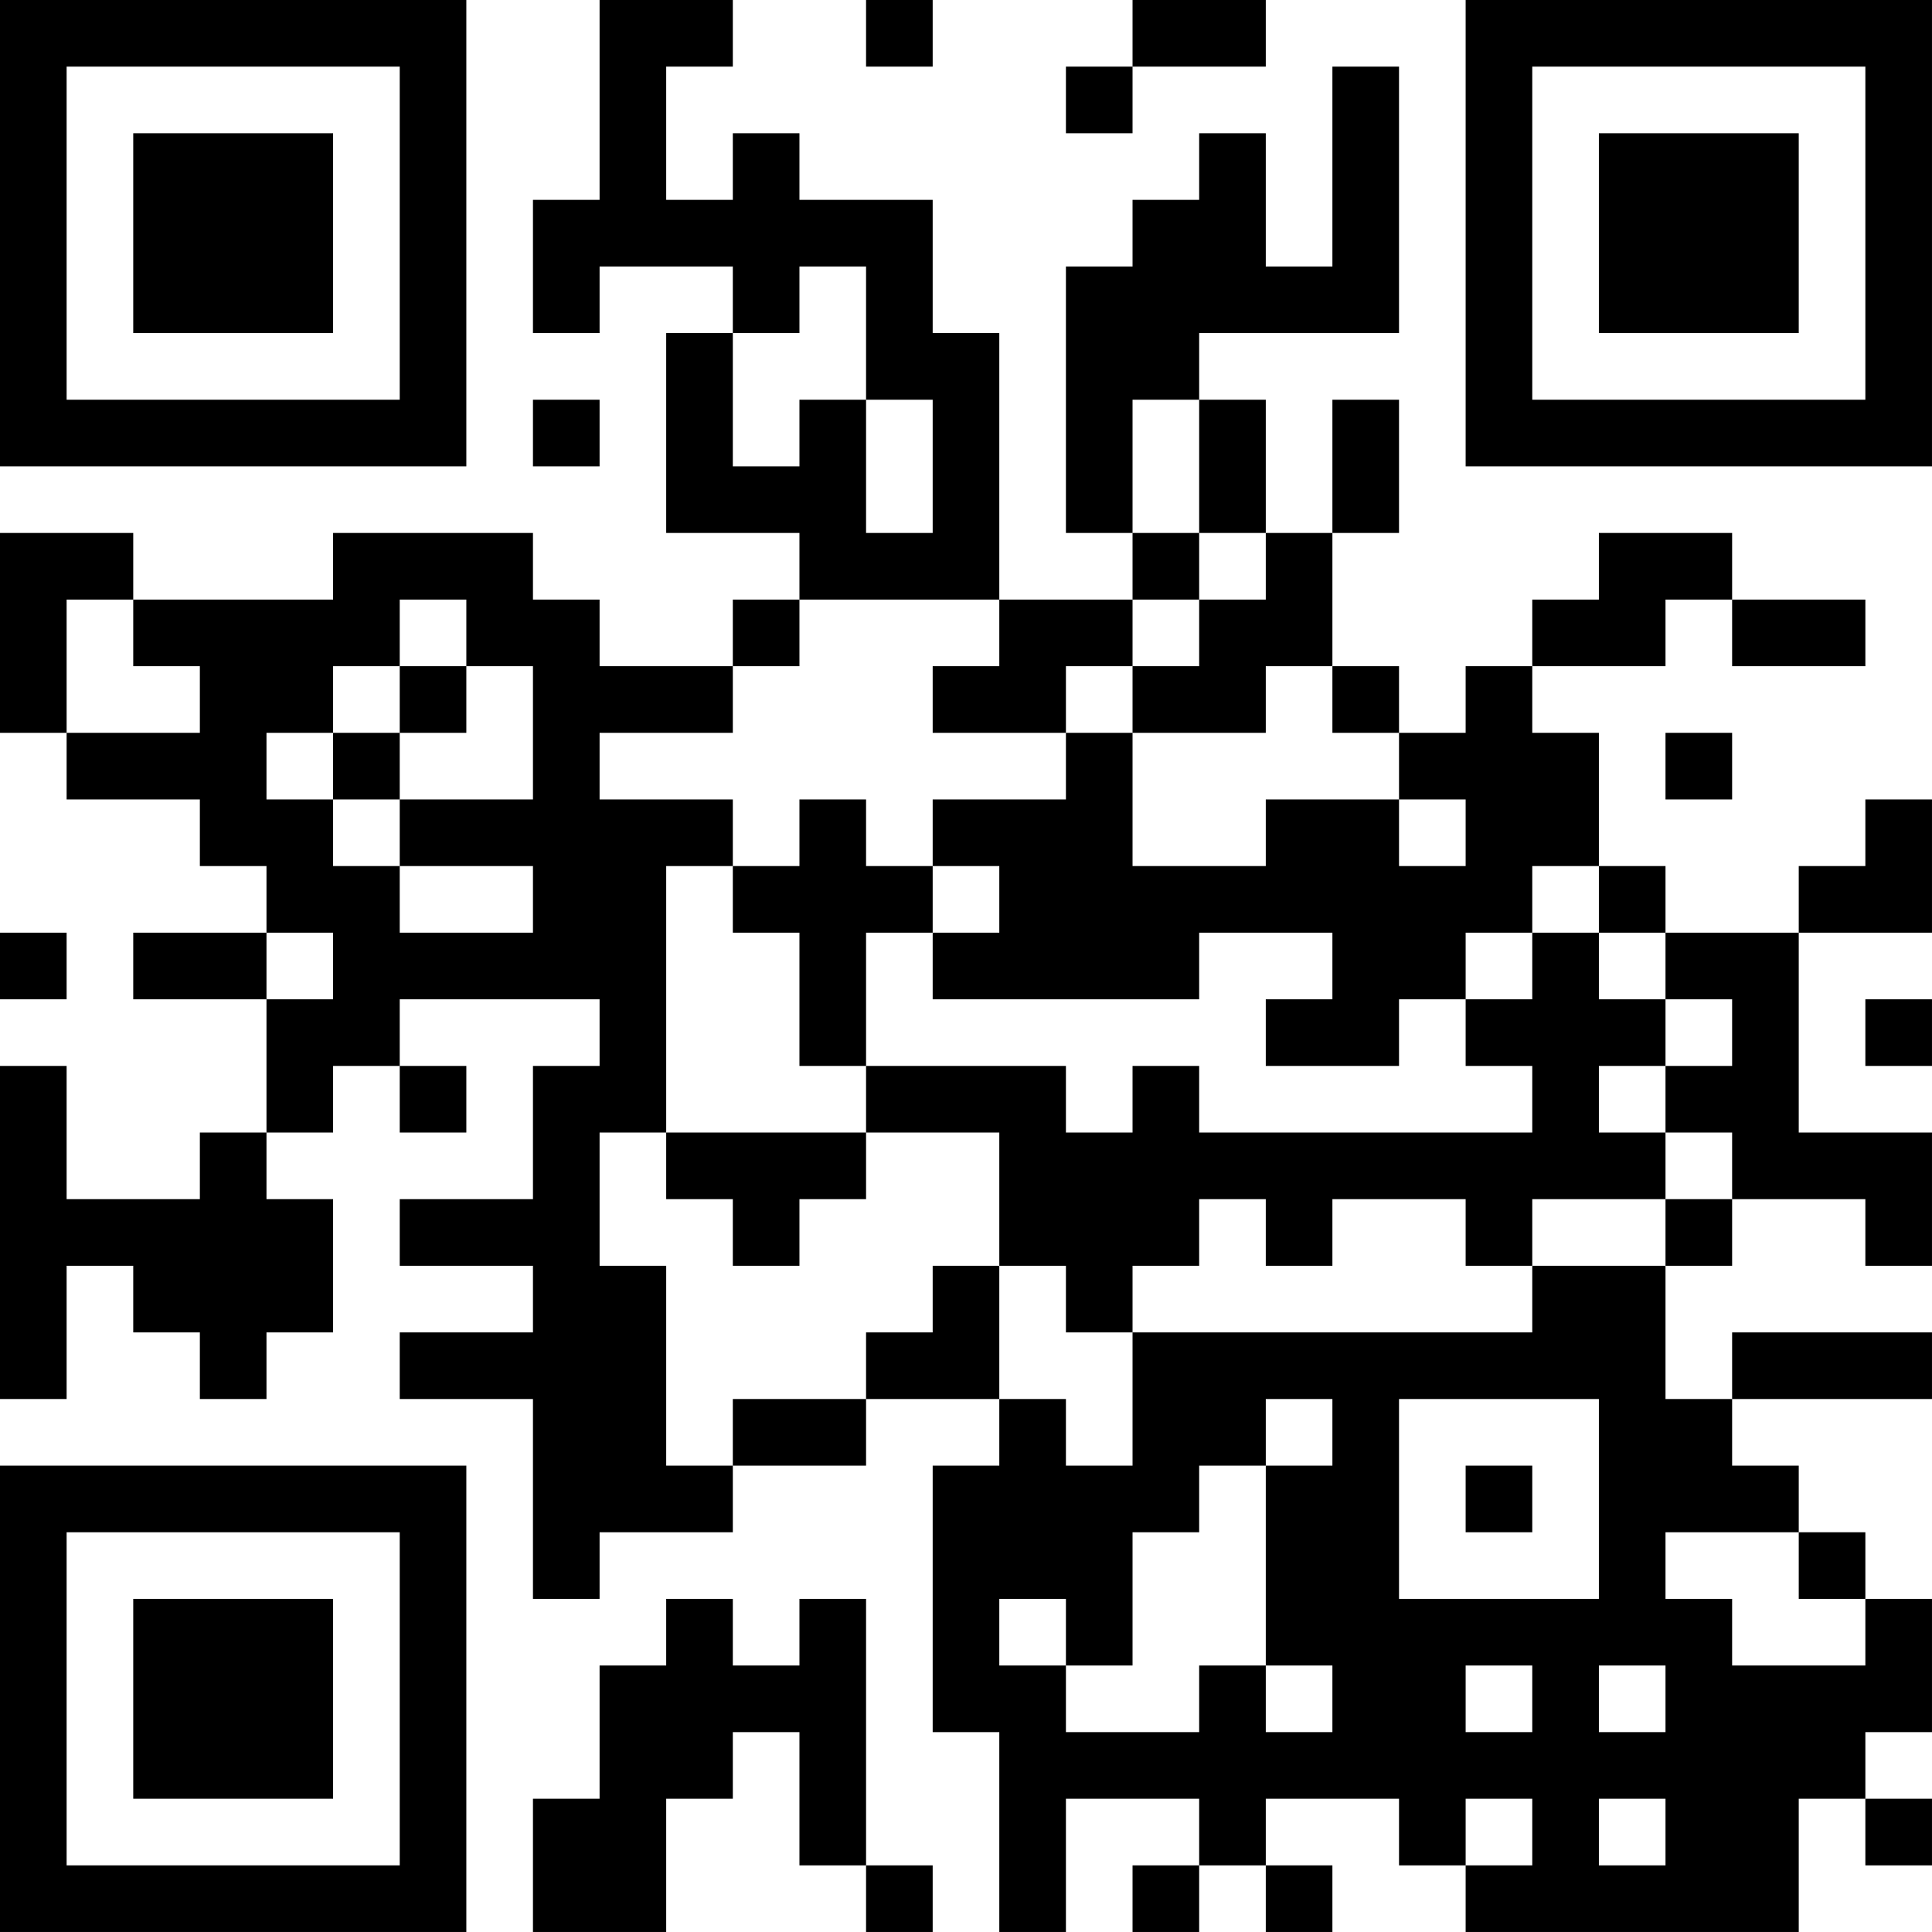 <?xml version="1.0" encoding="UTF-8"?>
<svg xmlns="http://www.w3.org/2000/svg" version="1.1" width="400" height="400" viewBox="0 0 400 400"><rect x="0" y="0" width="400" height="400" fill="#ffffff"/><g transform="scale(13.793)"><g transform="translate(0,0)"><path fill-rule="evenodd" d="M9 0L9 3L8 3L8 5L9 5L9 4L11 4L11 5L10 5L10 8L12 8L12 9L11 9L11 10L9 10L9 9L8 9L8 8L5 8L5 9L2 9L2 8L0 8L0 11L1 11L1 12L3 12L3 13L4 13L4 14L2 14L2 15L4 15L4 17L3 17L3 18L1 18L1 16L0 16L0 21L1 21L1 19L2 19L2 20L3 20L3 21L4 21L4 20L5 20L5 18L4 18L4 17L5 17L5 16L6 16L6 17L7 17L7 16L6 16L6 15L9 15L9 16L8 16L8 18L6 18L6 19L8 19L8 20L6 20L6 21L8 21L8 24L9 24L9 23L11 23L11 22L13 22L13 21L15 21L15 22L14 22L14 26L15 26L15 29L16 29L16 27L18 27L18 28L17 28L17 29L18 29L18 28L19 28L19 29L20 29L20 28L19 28L19 27L21 27L21 28L22 28L22 29L27 29L27 27L28 27L28 28L29 28L29 27L28 27L28 26L29 26L29 24L28 24L28 23L27 23L27 22L26 22L26 21L29 21L29 20L26 20L26 21L25 21L25 19L26 19L26 18L28 18L28 19L29 19L29 17L27 17L27 14L29 14L29 12L28 12L28 13L27 13L27 14L25 14L25 13L24 13L24 11L23 11L23 10L25 10L25 9L26 9L26 10L28 10L28 9L26 9L26 8L24 8L24 9L23 9L23 10L22 10L22 11L21 11L21 10L20 10L20 8L21 8L21 6L20 6L20 8L19 8L19 6L18 6L18 5L21 5L21 1L20 1L20 4L19 4L19 2L18 2L18 3L17 3L17 4L16 4L16 8L17 8L17 9L15 9L15 5L14 5L14 3L12 3L12 2L11 2L11 3L10 3L10 1L11 1L11 0ZM13 0L13 1L14 1L14 0ZM17 0L17 1L16 1L16 2L17 2L17 1L19 1L19 0ZM12 4L12 5L11 5L11 7L12 7L12 6L13 6L13 8L14 8L14 6L13 6L13 4ZM8 6L8 7L9 7L9 6ZM17 6L17 8L18 8L18 9L17 9L17 10L16 10L16 11L14 11L14 10L15 10L15 9L12 9L12 10L11 10L11 11L9 11L9 12L11 12L11 13L10 13L10 17L9 17L9 19L10 19L10 22L11 22L11 21L13 21L13 20L14 20L14 19L15 19L15 21L16 21L16 22L17 22L17 20L23 20L23 19L25 19L25 18L26 18L26 17L25 17L25 16L26 16L26 15L25 15L25 14L24 14L24 13L23 13L23 14L22 14L22 15L21 15L21 16L19 16L19 15L20 15L20 14L18 14L18 15L14 15L14 14L15 14L15 13L14 13L14 12L16 12L16 11L17 11L17 13L19 13L19 12L21 12L21 13L22 13L22 12L21 12L21 11L20 11L20 10L19 10L19 11L17 11L17 10L18 10L18 9L19 9L19 8L18 8L18 6ZM1 9L1 11L3 11L3 10L2 10L2 9ZM6 9L6 10L5 10L5 11L4 11L4 12L5 12L5 13L6 13L6 14L8 14L8 13L6 13L6 12L8 12L8 10L7 10L7 9ZM6 10L6 11L5 11L5 12L6 12L6 11L7 11L7 10ZM25 11L25 12L26 12L26 11ZM12 12L12 13L11 13L11 14L12 14L12 16L13 16L13 17L10 17L10 18L11 18L11 19L12 19L12 18L13 18L13 17L15 17L15 19L16 19L16 20L17 20L17 19L18 19L18 18L19 18L19 19L20 19L20 18L22 18L22 19L23 19L23 18L25 18L25 17L24 17L24 16L25 16L25 15L24 15L24 14L23 14L23 15L22 15L22 16L23 16L23 17L18 17L18 16L17 16L17 17L16 17L16 16L13 16L13 14L14 14L14 13L13 13L13 12ZM0 14L0 15L1 15L1 14ZM4 14L4 15L5 15L5 14ZM28 15L28 16L29 16L29 15ZM19 21L19 22L18 22L18 23L17 23L17 25L16 25L16 24L15 24L15 25L16 25L16 26L18 26L18 25L19 25L19 26L20 26L20 25L19 25L19 22L20 22L20 21ZM21 21L21 24L24 24L24 21ZM22 22L22 23L23 23L23 22ZM25 23L25 24L26 24L26 25L28 25L28 24L27 24L27 23ZM10 24L10 25L9 25L9 27L8 27L8 29L10 29L10 27L11 27L11 26L12 26L12 28L13 28L13 29L14 29L14 28L13 28L13 24L12 24L12 25L11 25L11 24ZM22 25L22 26L23 26L23 25ZM24 25L24 26L25 26L25 25ZM22 27L22 28L23 28L23 27ZM24 27L24 28L25 28L25 27ZM0 0L0 7L7 7L7 0ZM1 1L1 6L6 6L6 1ZM2 2L2 5L5 5L5 2ZM22 0L22 7L29 7L29 0ZM23 1L23 6L28 6L28 1ZM24 2L24 5L27 5L27 2ZM0 22L0 29L7 29L7 22ZM1 23L1 28L6 28L6 23ZM2 24L2 27L5 27L5 24Z" fill="#000000"/></g></g></svg>
